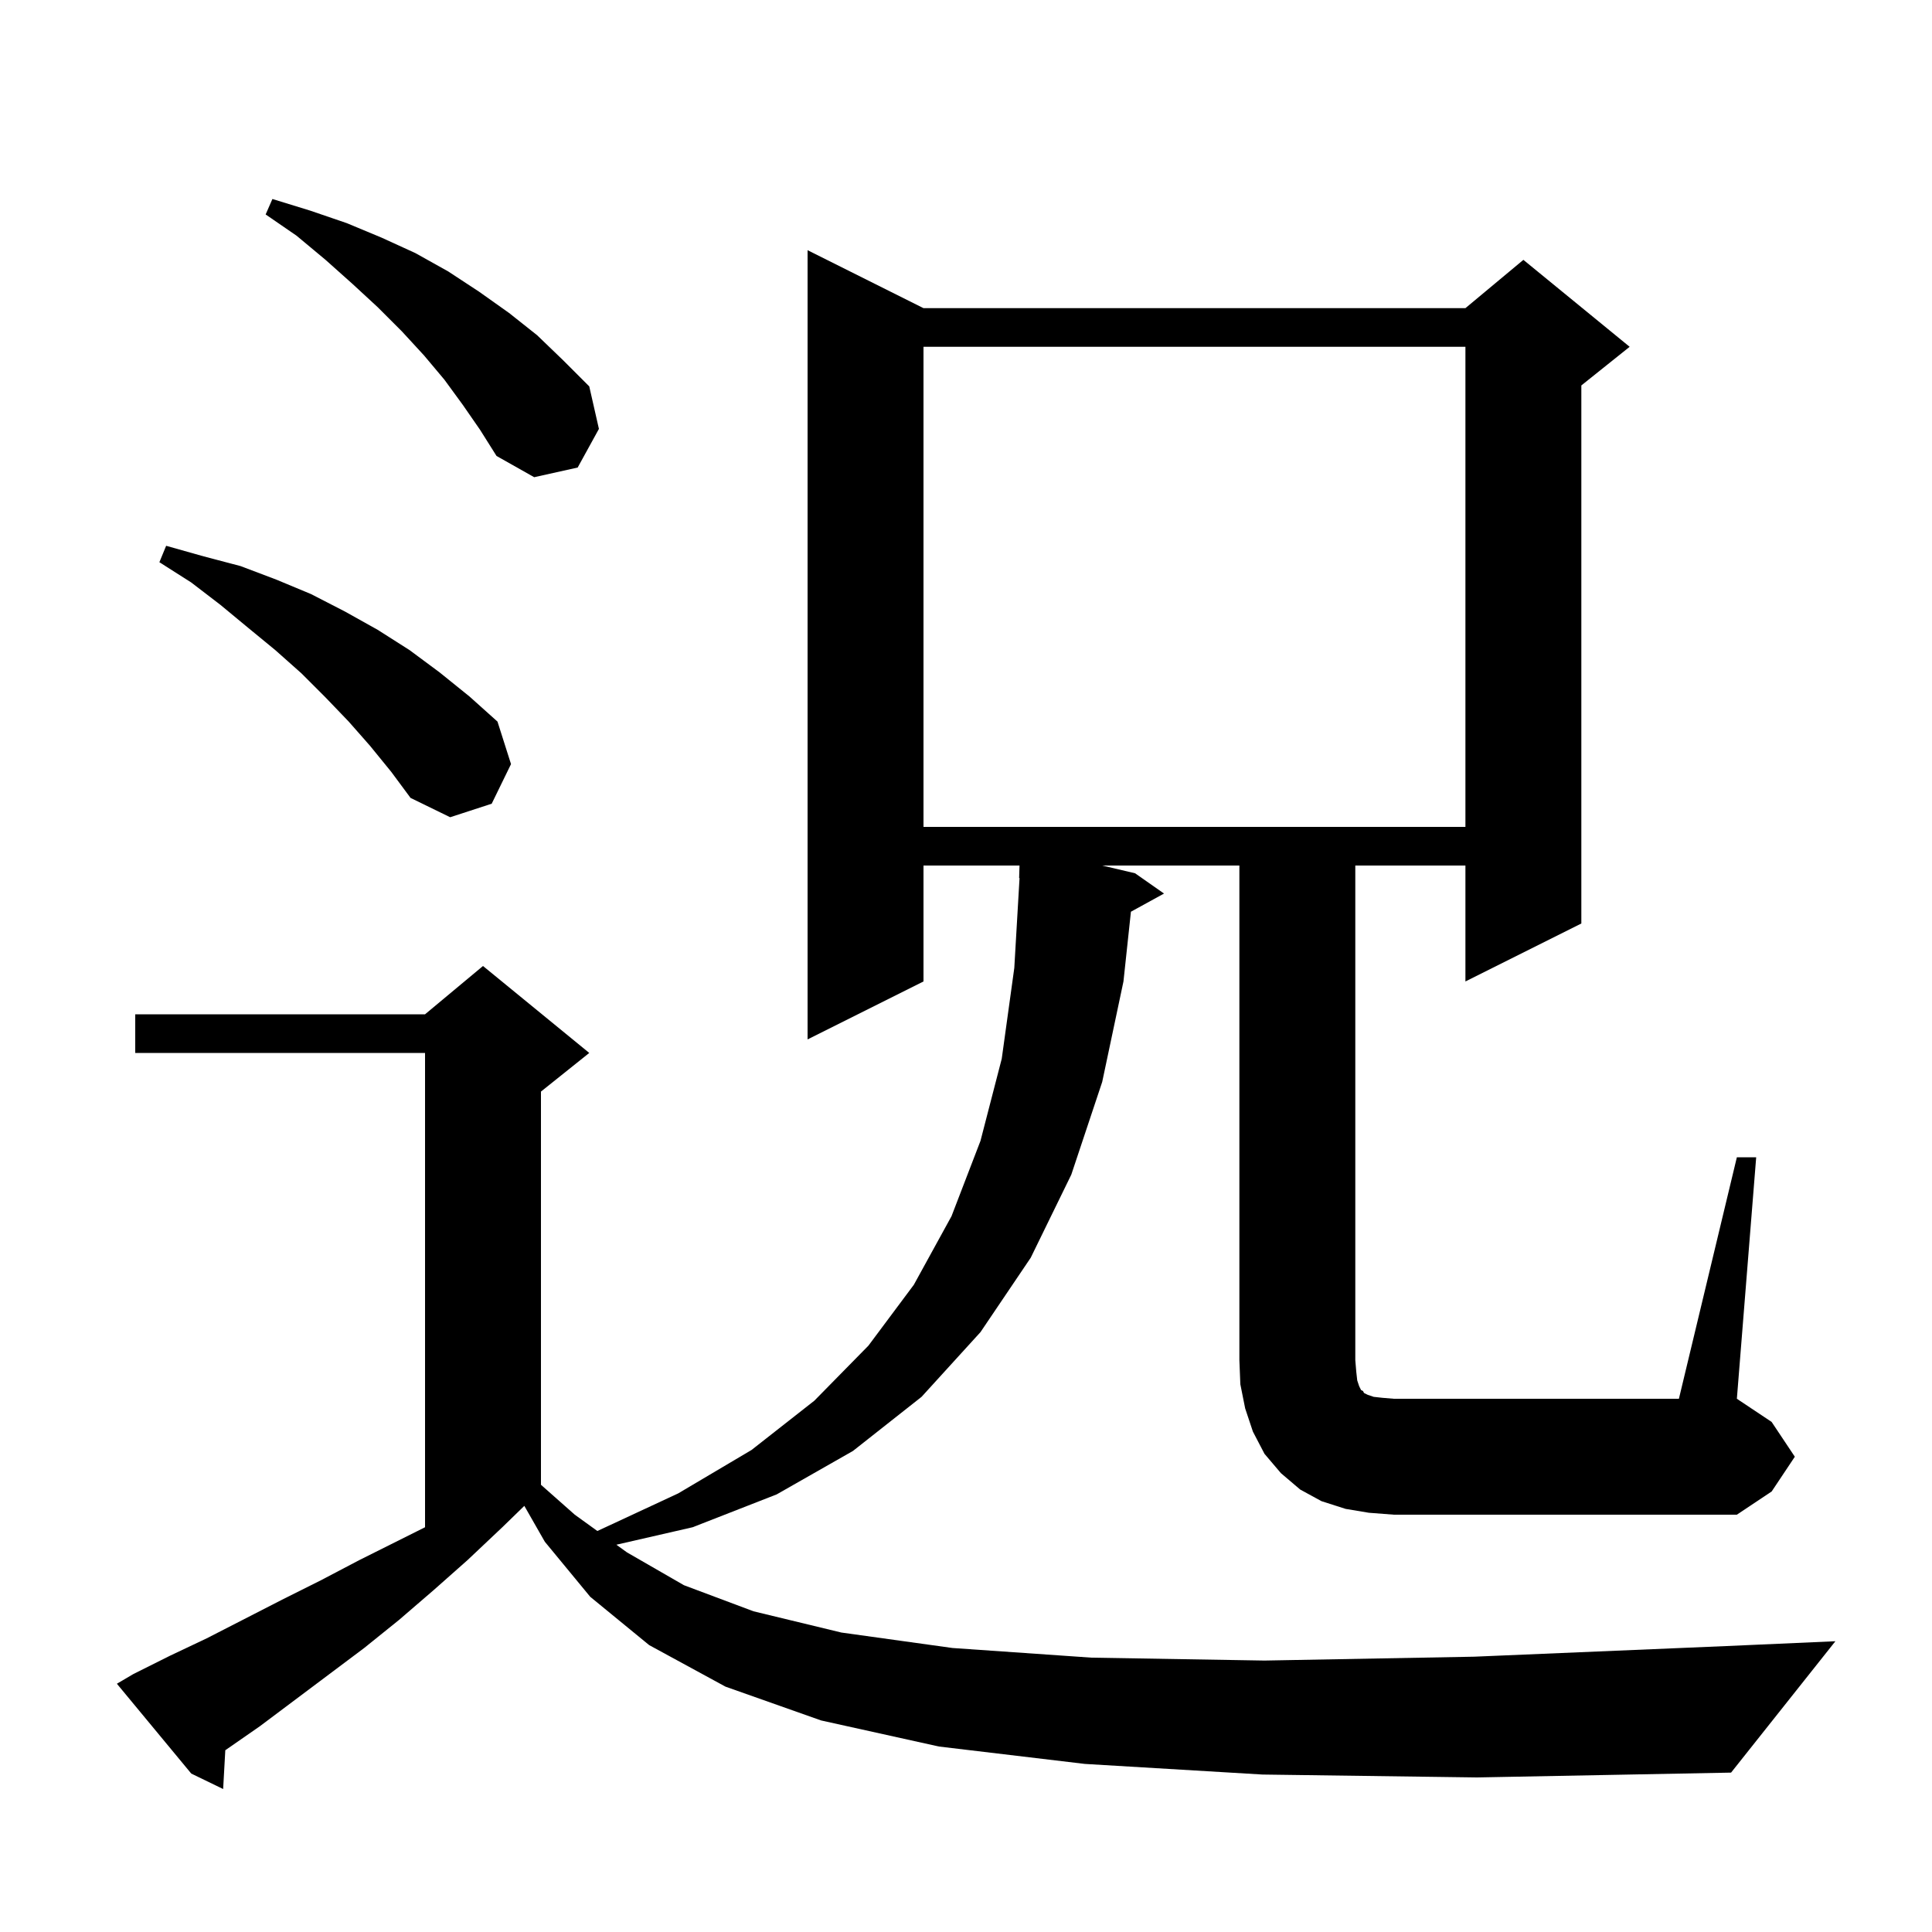 <svg xmlns="http://www.w3.org/2000/svg" xmlns:xlink="http://www.w3.org/1999/xlink" version="1.1" baseProfile="full" viewBox="0 0 200 200" width="200" height="200"><g fill="currentColor"><path d="M 141.7 156.6 L 139.3 156.2 L 136.8 155.4 L 134.6 154.2 L 132.6 152.5 L 130.9 150.5 L 129.7 148.2 L 128.9 145.8 L 128.4 143.3 L 128.3 140.8 L 128.3 89.6 L 114.1 89.6 L 117.5 90.4 L 120.5 92.5 L 117.073 94.381 L 116.3 101.6 L 114.1 112.0 L 110.9 121.6 L 106.7 130.2 L 101.5 137.9 L 95.4 144.6 L 88.3 150.2 L 80.4 154.7 L 71.7 158.1 L 63.805 159.909 L 64.9 160.7 L 70.8 164.1 L 78.0 166.8 L 87.1 169.0 L 98.6 170.6 L 113.0 171.6 L 130.9 171.9 L 152.6 171.5 L 178.7 170.4 L 190.0 169.9 L 179.2 183.5 L 152.9 184.0 L 130.7 183.7 L 112.3 182.6 L 97.2 180.8 L 85.0 178.1 L 75.1 174.6 L 67.2 170.3 L 61.1 165.3 L 56.4 159.6 L 54.278 155.887 L 52.0 158.1 L 48.4 161.5 L 44.9 164.6 L 41.3 167.7 L 37.7 170.6 L 26.9 178.7 L 23.323 181.184 L 23.1 185.2 L 19.8 183.6 L 12.1 174.3 L 13.8 173.3 L 17.6 171.4 L 21.4 169.6 L 29.2 165.6 L 33.2 163.6 L 37.2 161.5 L 44.0 158.1 L 44.0 109.0 L 14.0 109.0 L 14.0 105.0 L 44.0 105.0 L 50.0 100.0 L 61.0 109.0 L 56.0 113.0 L 56.0 153.704 L 59.5 156.8 L 61.839 158.489 L 70.2 154.6 L 77.8 150.1 L 84.3 145.0 L 89.9 139.3 L 94.6 133.0 L 98.5 125.9 L 101.5 118.1 L 103.7 109.6 L 105.0 100.2 L 105.542 90.898 L 105.5 90.9 L 105.539 89.6 L 95.6 89.6 L 95.6 101.6 L 83.6 107.6 L 83.6 25.9 L 95.6 31.9 L 151.7 31.9 L 157.7 26.9 L 168.7 35.9 L 163.7 39.9 L 163.7 95.6 L 151.7 101.6 L 151.7 89.6 L 140.3 89.6 L 140.3 140.8 L 140.4 142.0 L 140.5 142.9 L 140.7 143.5 L 140.9 143.9 L 141.1 144.0 L 141.2 144.2 L 141.6 144.4 L 142.2 144.6 L 143.1 144.7 L 144.3 144.8 L 173.8 144.8 L 179.8 119.8 L 181.8 119.8 L 179.8 144.8 L 183.4 147.2 L 185.8 150.8 L 183.4 154.4 L 179.8 156.8 L 144.3 156.8 Z M 95.6 35.9 L 95.6 85.6 L 151.7 85.6 L 151.7 35.9 Z M 38.3 77.2 L 36.1 74.7 L 33.7 72.2 L 31.2 69.7 L 28.5 67.3 L 25.7 65.0 L 22.8 62.6 L 19.8 60.3 L 16.5 58.2 L 17.2 56.5 L 21.1 57.6 L 24.9 58.6 L 28.6 60.0 L 32.2 61.5 L 35.7 63.3 L 39.1 65.2 L 42.4 67.3 L 45.5 69.6 L 48.6 72.1 L 51.5 74.7 L 52.9 79.1 L 50.9 83.2 L 46.6 84.6 L 42.5 82.6 L 40.5 79.9 Z M 47.9 41.9 L 46.0 39.3 L 43.9 36.8 L 41.6 34.3 L 39.1 31.8 L 36.5 29.4 L 33.7 26.9 L 30.7 24.4 L 27.5 22.2 L 28.2 20.6 L 32.1 21.8 L 35.9 23.1 L 39.5 24.6 L 43.0 26.2 L 46.4 28.1 L 49.6 30.2 L 52.7 32.4 L 55.6 34.7 L 58.3 37.3 L 61.0 40.0 L 62.0 44.4 L 59.8 48.4 L 55.3 49.4 L 51.4 47.2 L 49.7 44.5 Z "/></g></svg>